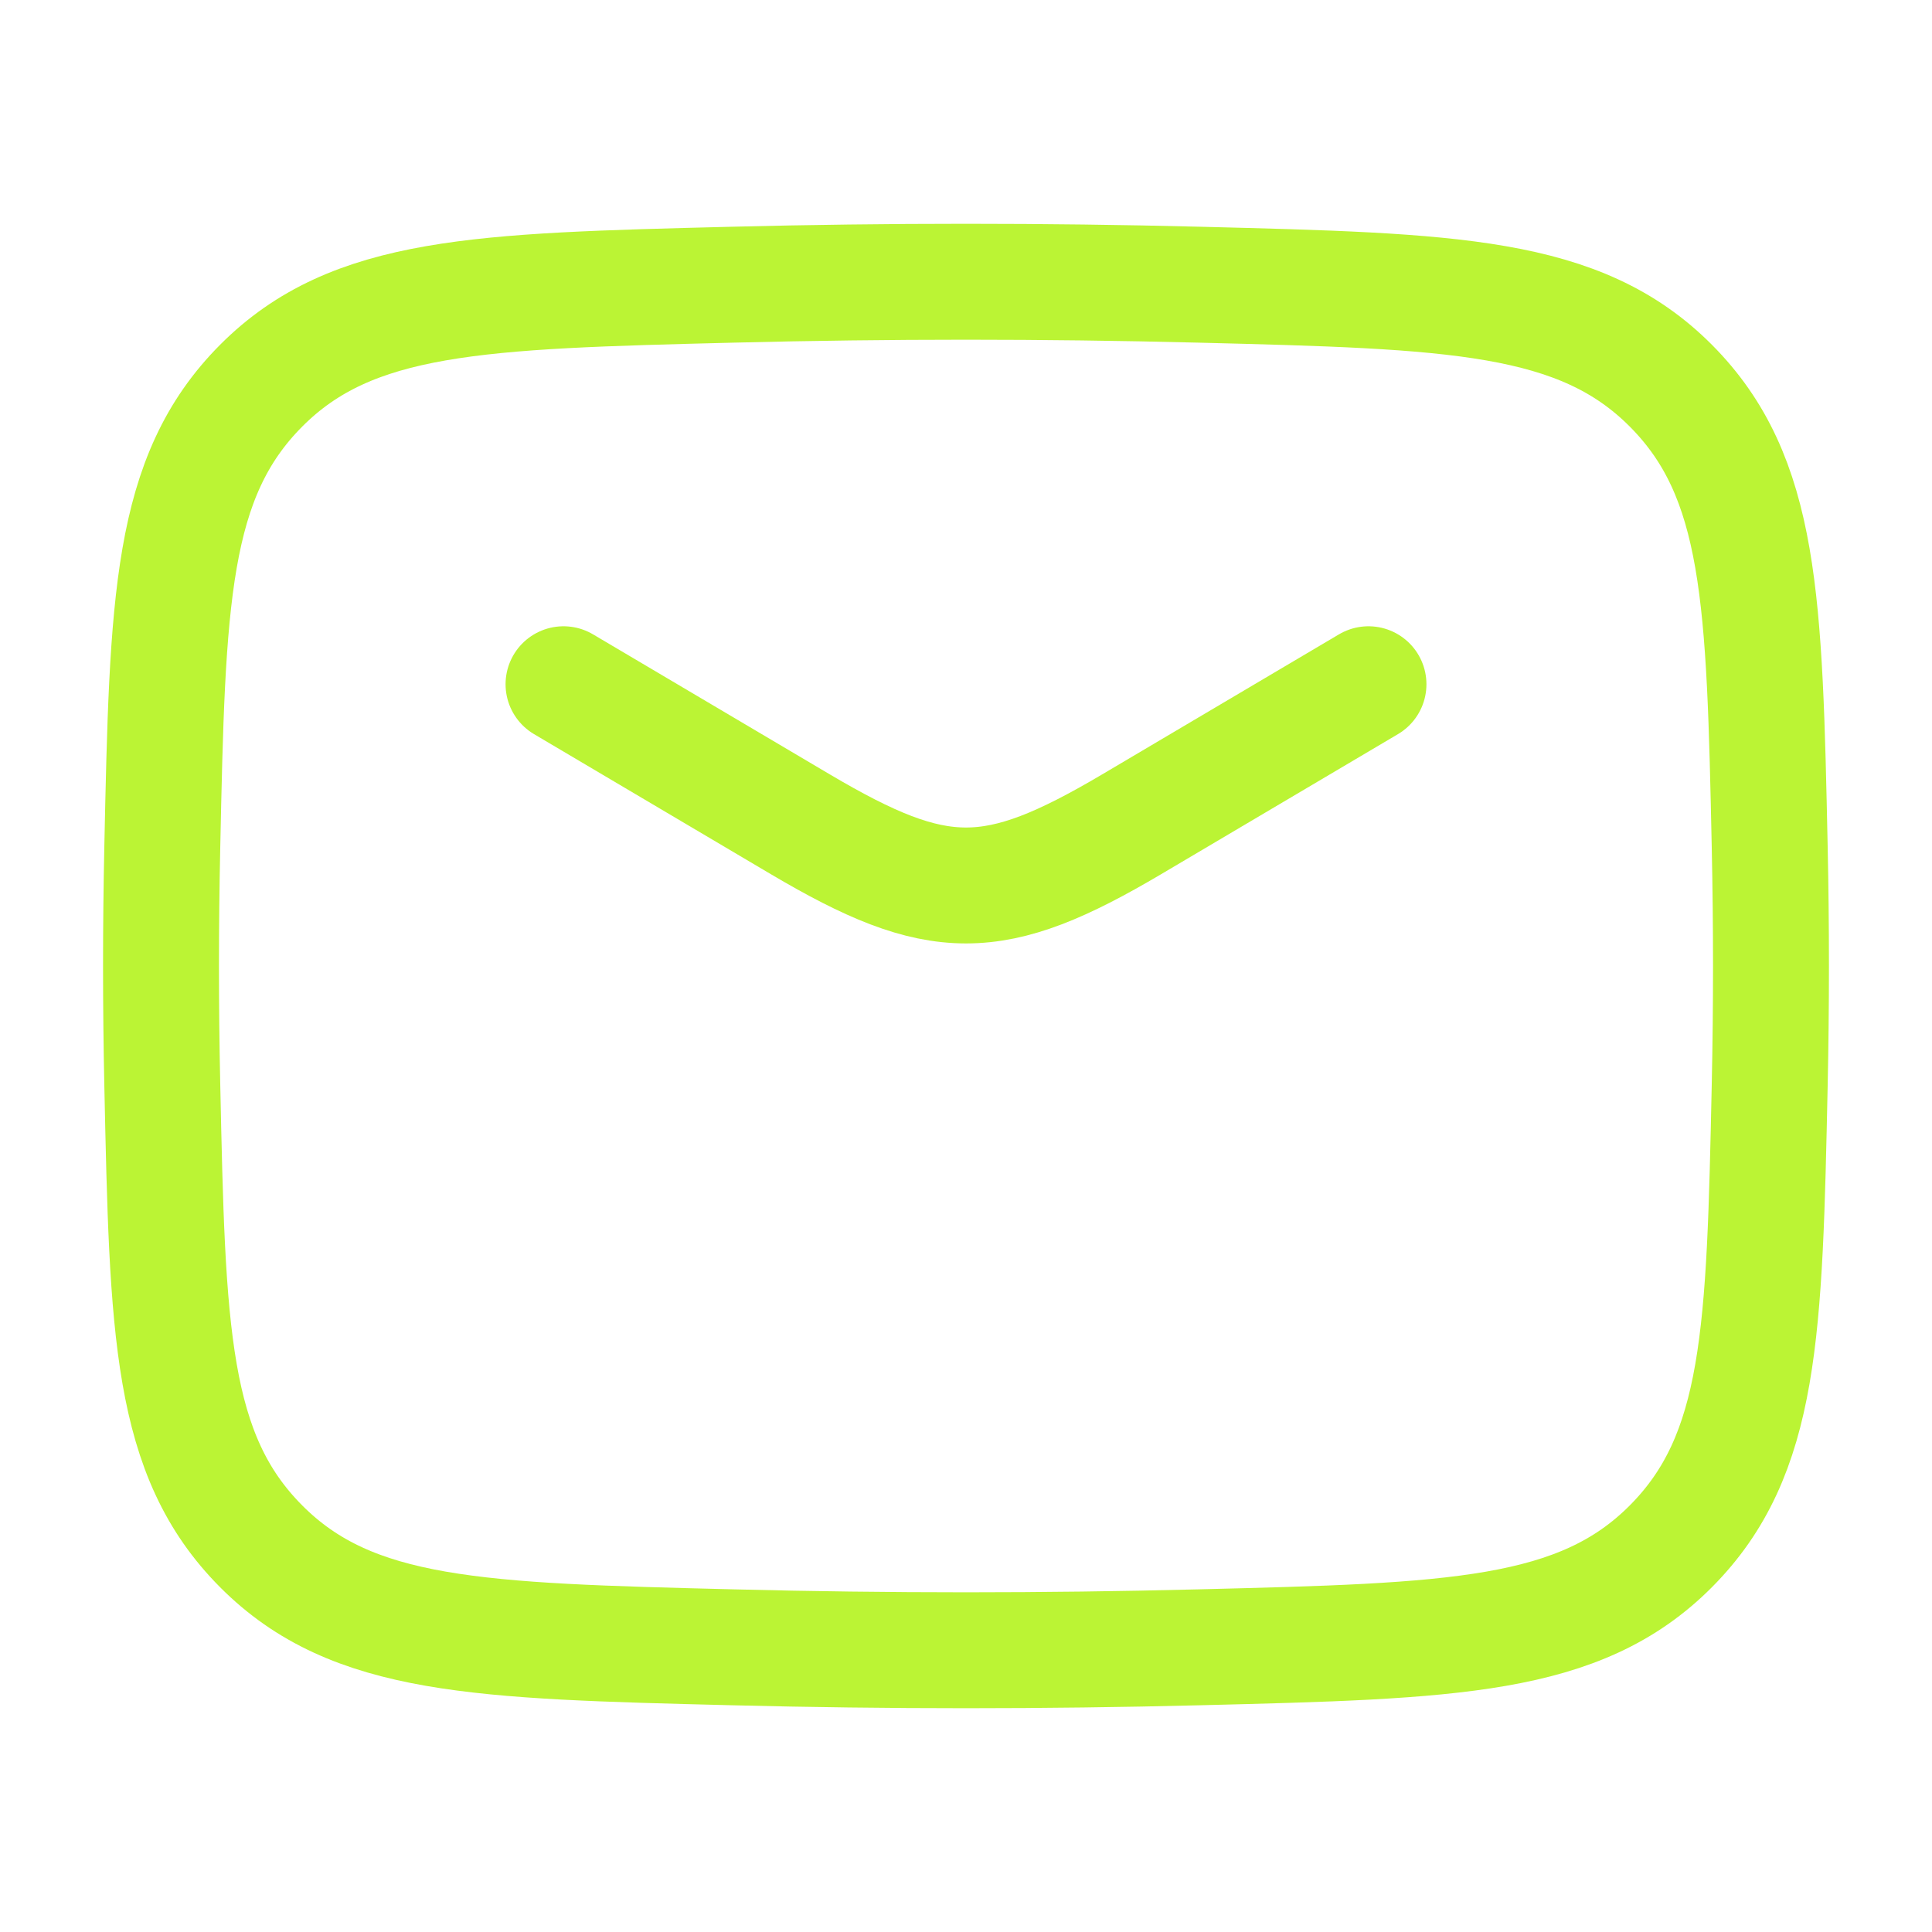 <svg width="25" height="25" viewBox="0 0 25 25" fill="none" xmlns="http://www.w3.org/2000/svg">
<path d="M7.292 8.854L10.356 10.666C12.143 11.722 12.857 11.722 14.644 10.666L17.708 8.854" stroke="#BBF434" stroke-width="1.5" stroke-linecap="round" stroke-linejoin="round"/>
<path d="M2.1 14.037C2.168 17.23 2.202 18.827 3.38 20.01C4.558 21.193 6.198 21.234 9.478 21.316C11.499 21.367 13.501 21.367 15.522 21.316C18.802 21.234 20.442 21.193 21.62 20.01C22.798 18.827 22.832 17.23 22.9 14.037C22.922 13.011 22.922 11.99 22.9 10.963C22.832 7.77 22.798 6.173 21.62 4.99C20.442 3.808 18.802 3.767 15.522 3.684C13.501 3.633 11.499 3.633 9.478 3.684C6.198 3.766 4.558 3.808 3.38 4.99C2.202 6.173 2.168 7.77 2.1 10.963C2.078 11.99 2.078 13.011 2.1 14.037Z" stroke="#BBF434" stroke-width="1.5" stroke-linejoin="round"/>
</svg>
